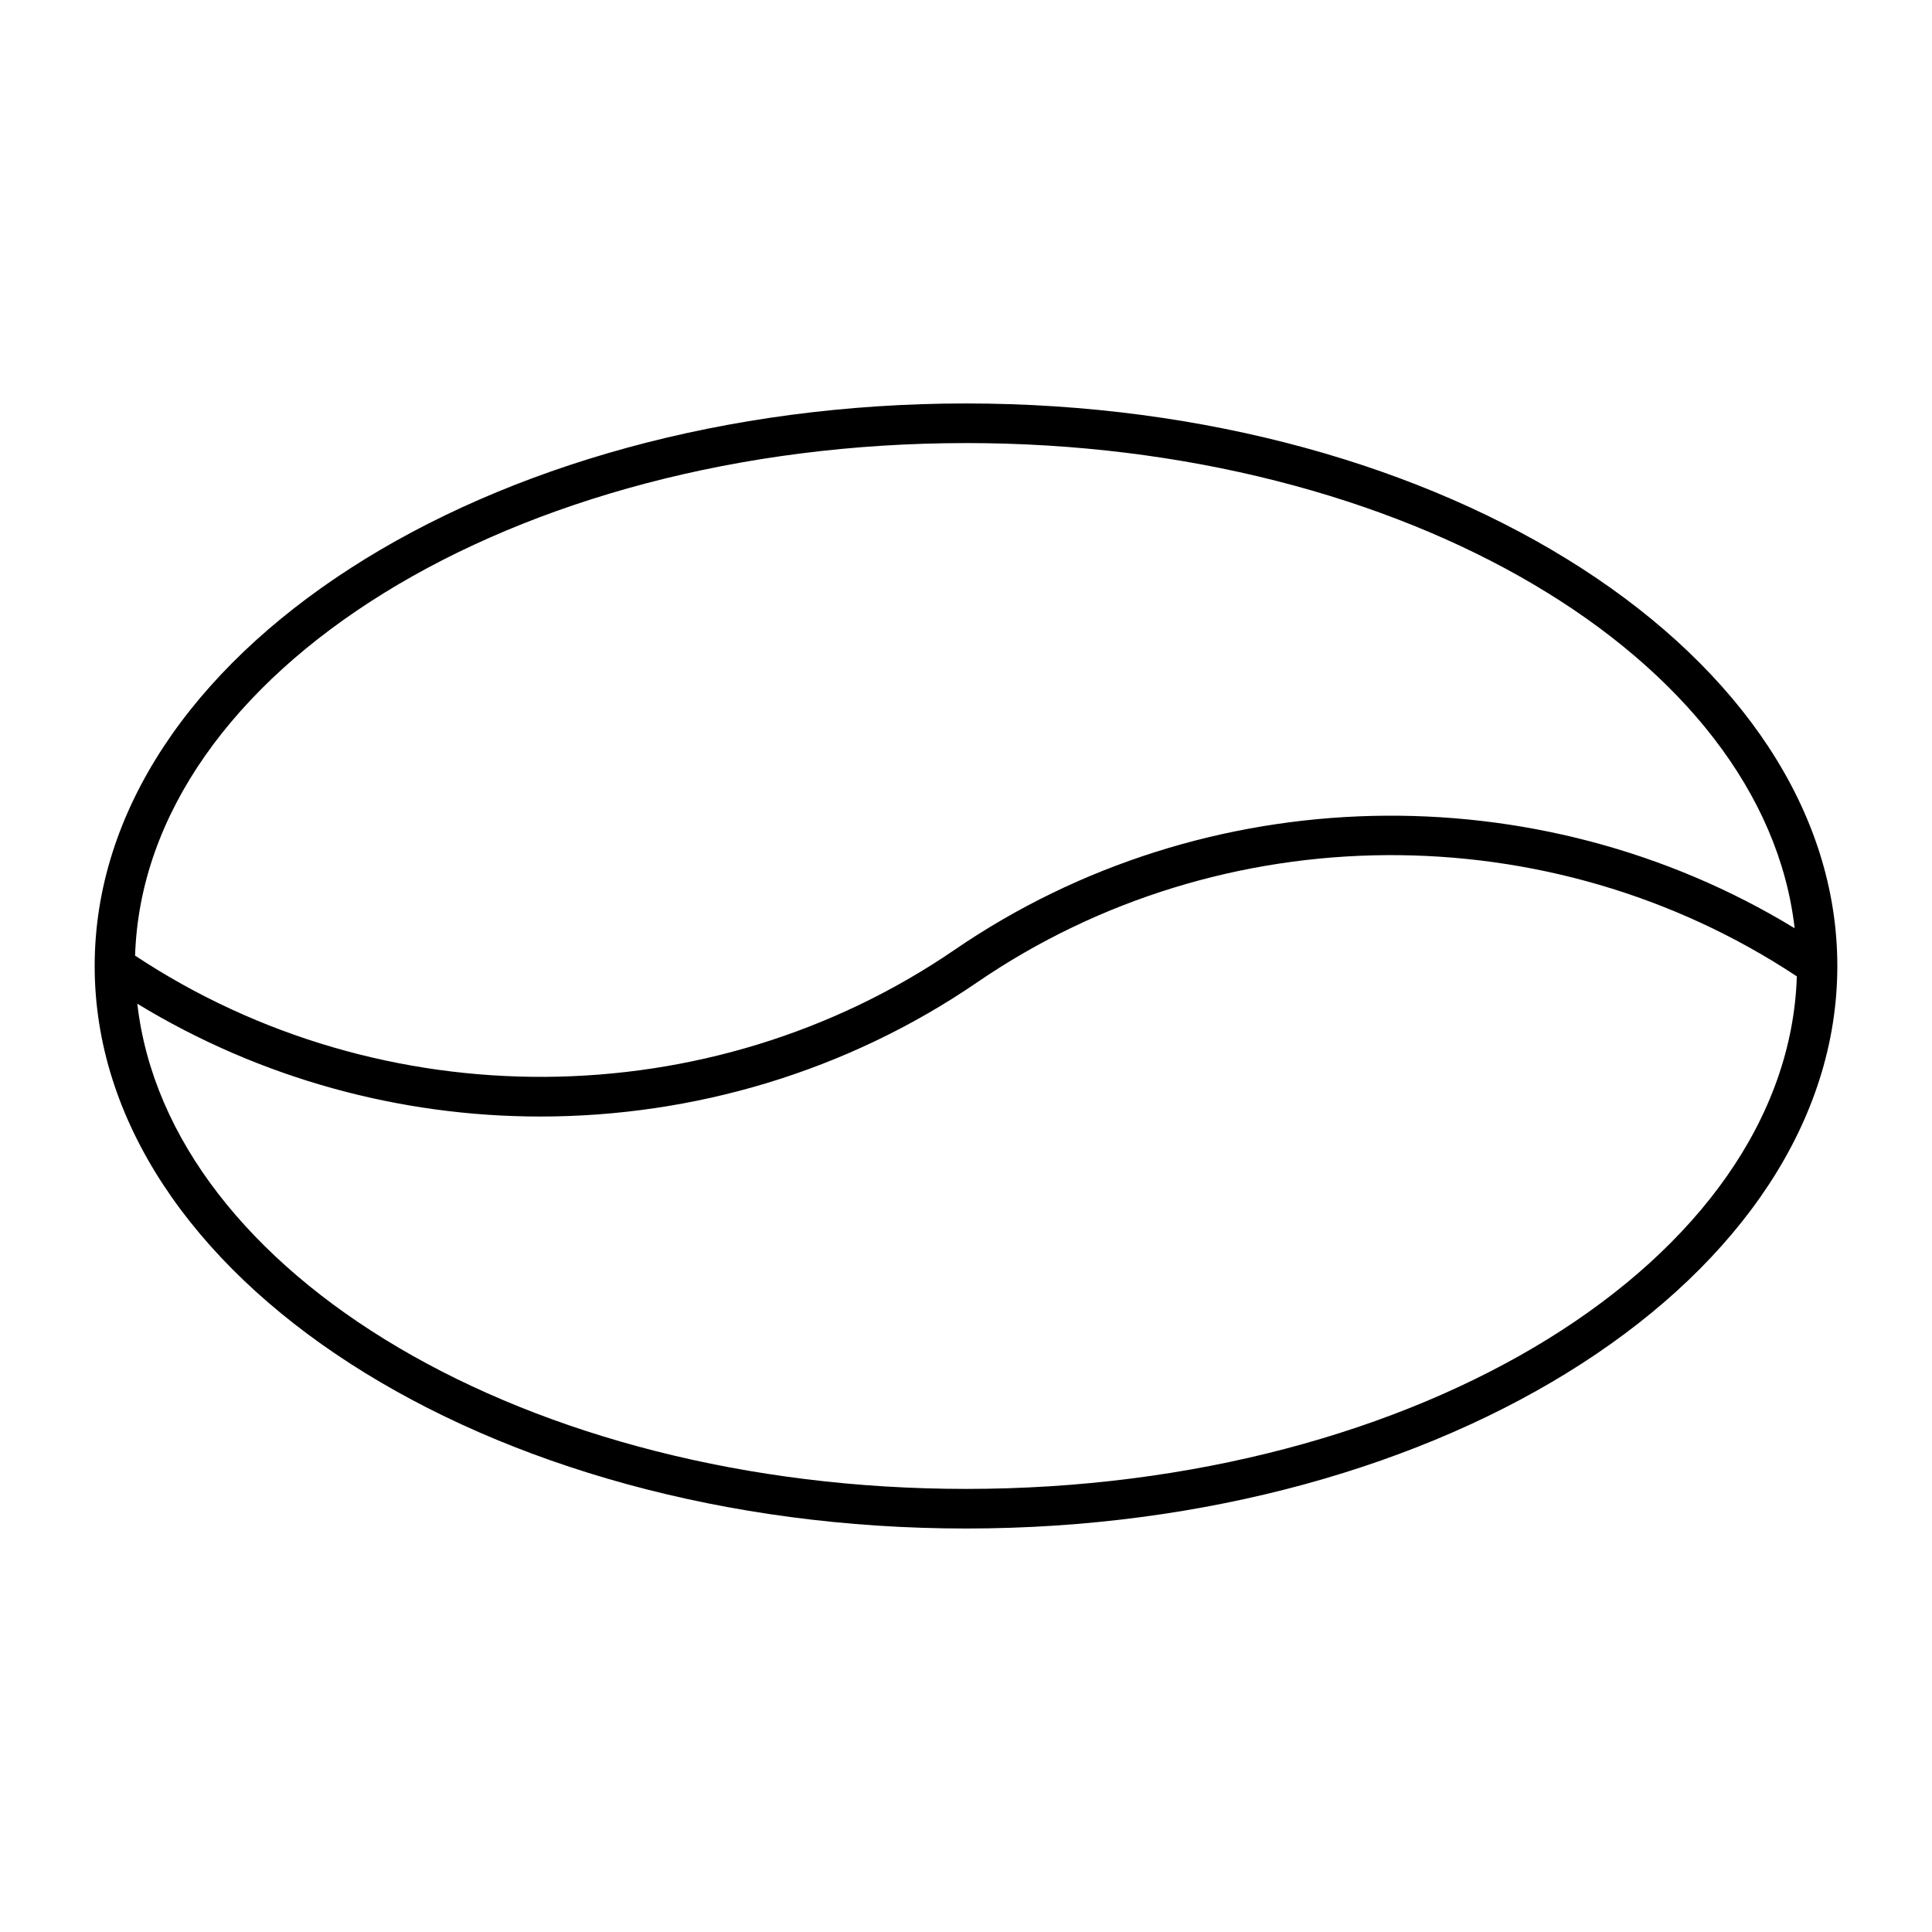 <?xml version="1.0" encoding="UTF-8"?>
<!-- The Best Svg Icon site in the world: iconSvg.co, Visit us! https://iconsvg.co -->
<svg fill="#000000" width="800px" height="800px" version="1.1" viewBox="144 144 512 512" xmlns="http://www.w3.org/2000/svg">
 <path d="m400 250.92c-127.33 0-230.91 66.883-230.91 149.08s103.59 149.07 230.91 149.07c127.32 0 230.91-66.883 230.91-149.07 0-82.195-103.59-149.08-230.91-149.08zm0 10.496c116.16 0 211.4 56.836 219.6 128.58-68.172-41.543-156.25-39.738-222.57 5.68-64.898 44.441-151.78 44.902-217.23 1.574 2.371-75.141 100.13-135.83 220.2-135.83zm0 277.16c-116.17 0-211.41-56.836-219.61-128.58 32.578 19.848 69.652 29.895 106.78 29.895 40.59 0 81.156-11.852 115.8-35.57 64.887-44.441 151.78-44.902 217.21-1.574-2.371 75.148-100.13 135.83-220.18 135.83z"/>
</svg>
